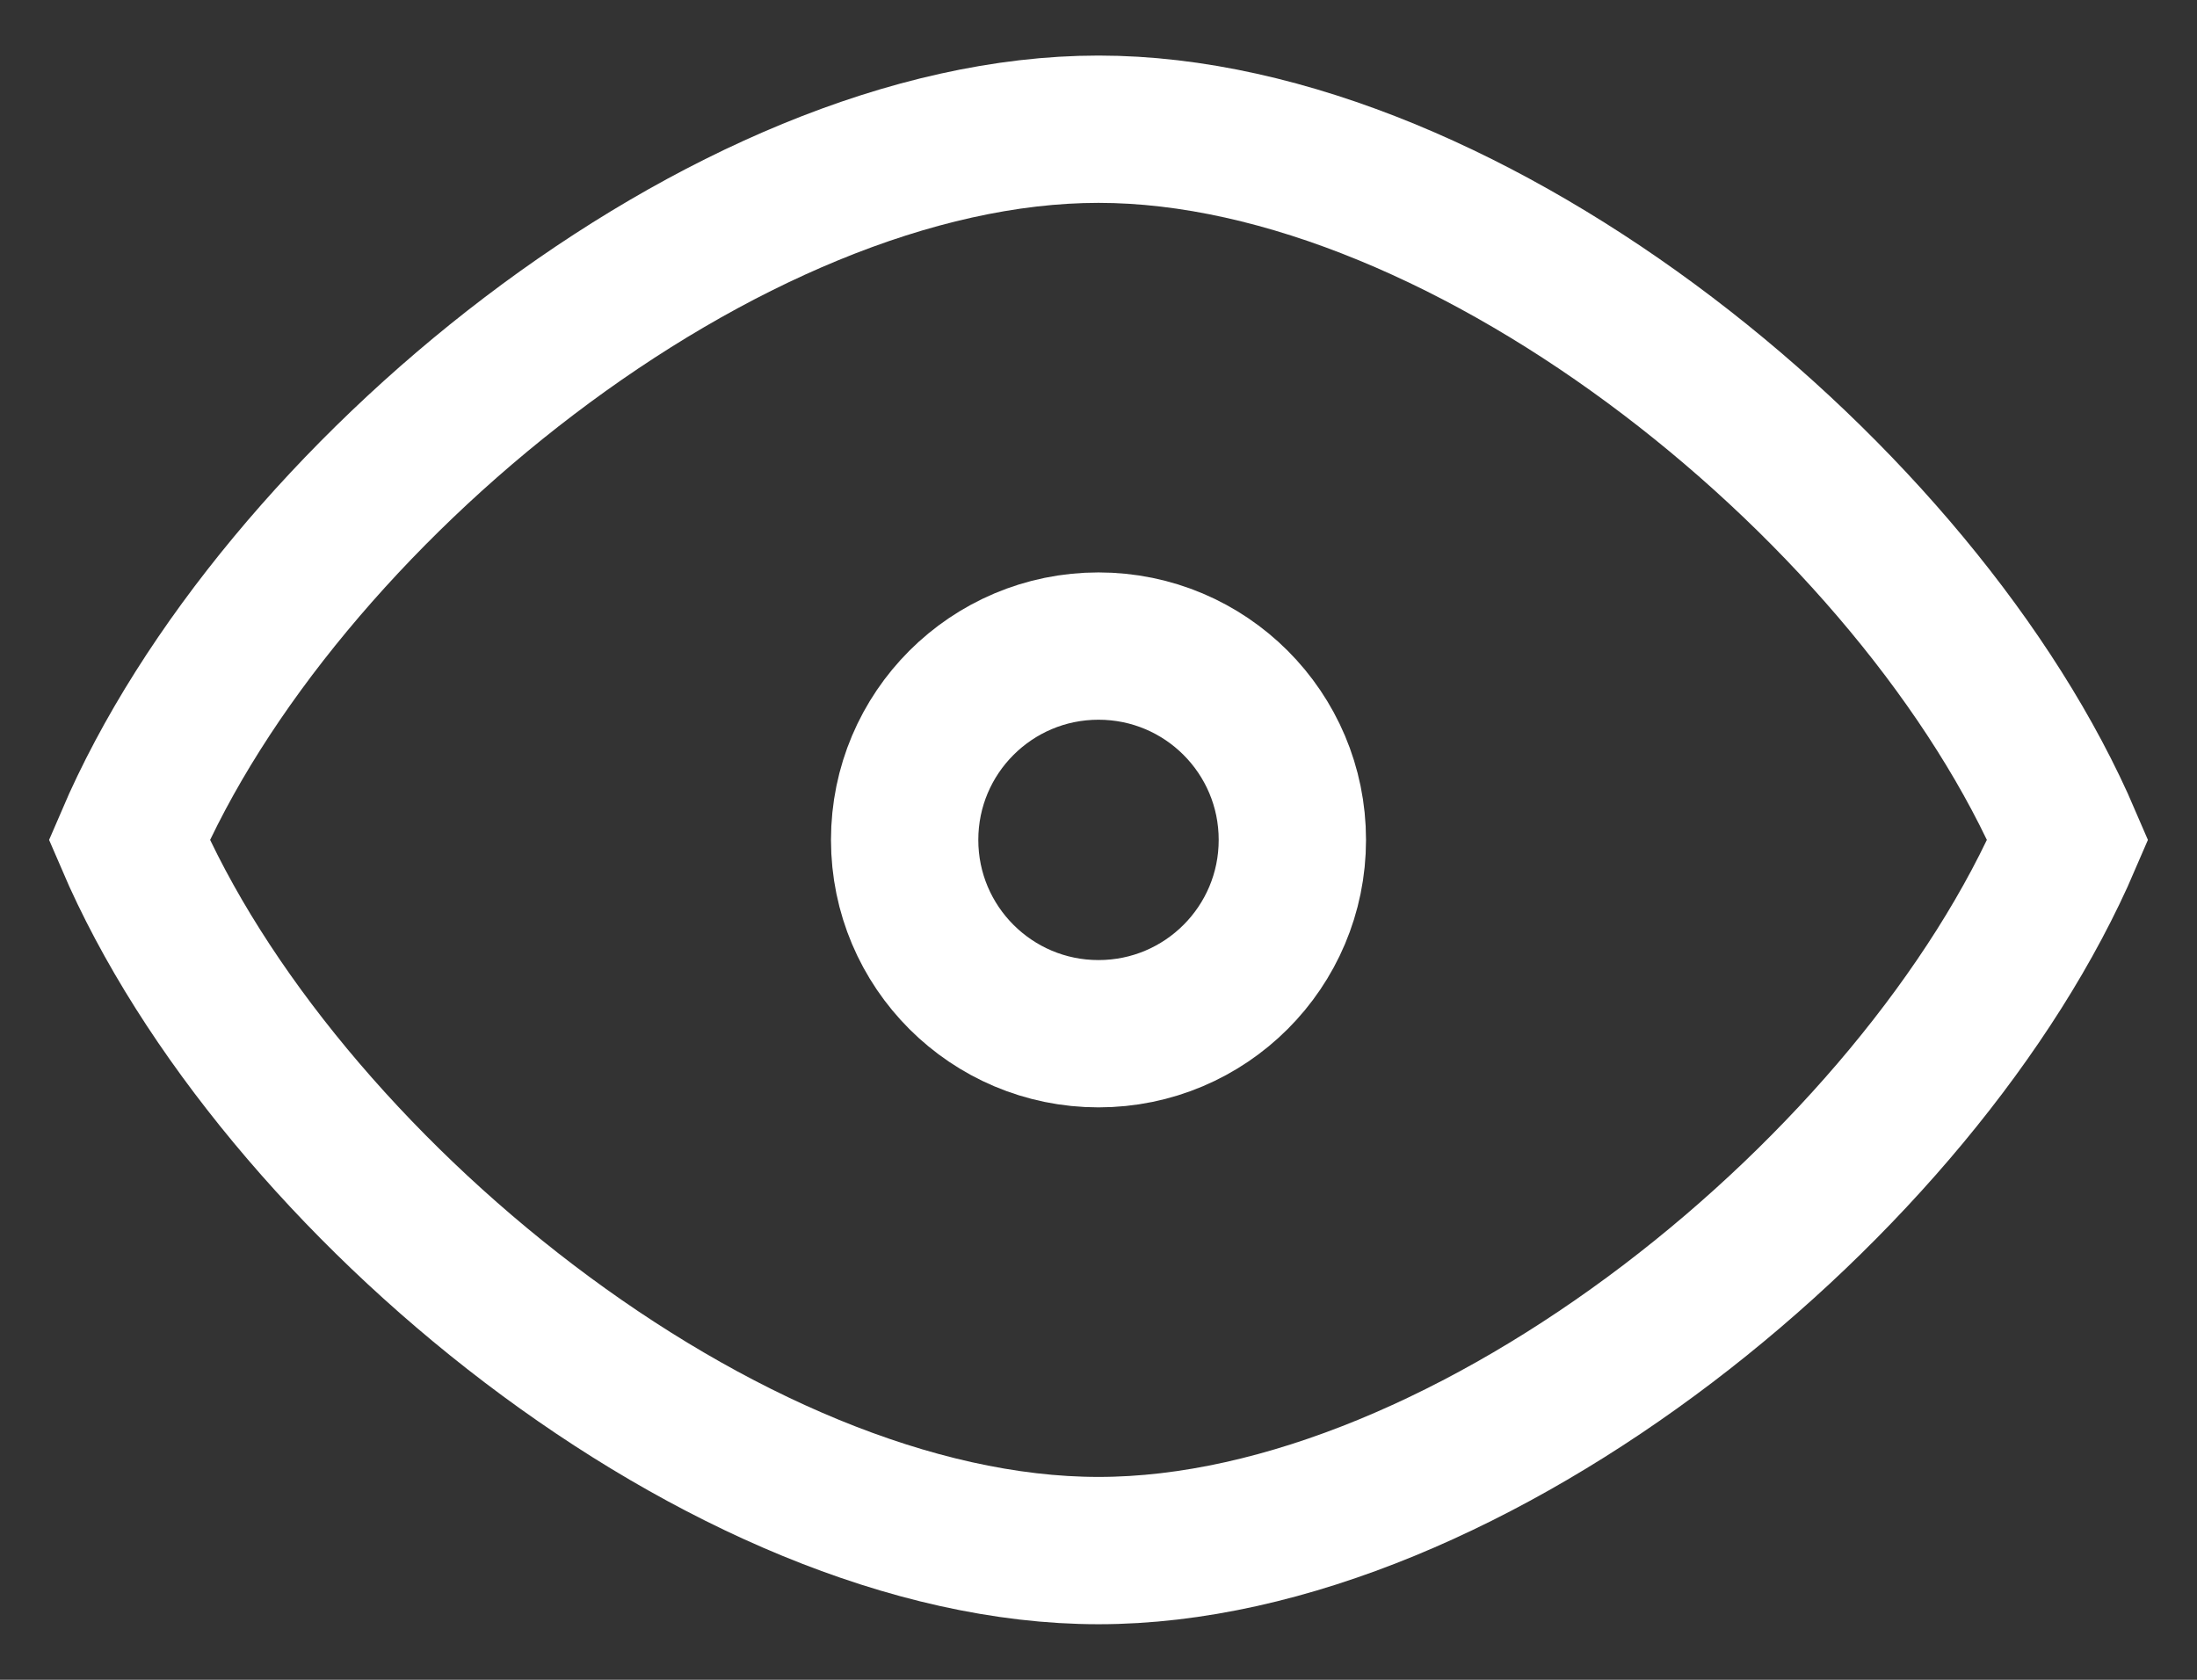 <?xml version="1.0" encoding="UTF-8"?>
<svg width="17px" height="13px" viewBox="0 0 17 13" version="1.1" xmlns="http://www.w3.org/2000/svg" xmlns:xlink="http://www.w3.org/1999/xlink">
    <rect x="0" y="0" width="17" height="13" fill="#333333" stroke="none"/>
    <!-- Generator: Sketch 55.2 (78181) - https://sketchapp.com -->
    <title>Group 10</title>
    <desc>Created with Sketch.</desc>
    <g id="Page-1" stroke="none" stroke-width="1" fill="none" fill-rule="evenodd">
        <g id="main-ver_2" transform="translate(-1469, -4304)" stroke="#FFFFFF" stroke-width="1.14">
            <g id="blog" transform="translate(300, 3960)">
                <g id="big" transform="translate(0, 80)">
                    <g id="view" transform="translate(1170, 258)">
                        <g id="Group-10" transform="translate(0, 7)">
                            <path d="M7.5,11 C10.383,11 13.862,8.155 15,5.5 C13.862,2.845 10.383,0 7.5,0 C4.617,0 1.138,2.845 0,5.5 C1.138,8.155 4.617,11 7.5,11 Z" id="Stroke-1-Copy-4"></path>
                            <path d="M9,5.5 C9,4.671 8.329,4 7.5,4 C6.672,4 6,4.671 6,5.5 C6,6.329 6.672,7 7.5,7 C8.329,7 9,6.329 9,5.5 Z" id="Stroke-3-Copy-4"></path>
                        </g>
                    </g>
                </g>
            </g>
        </g>
    </g>
</svg>